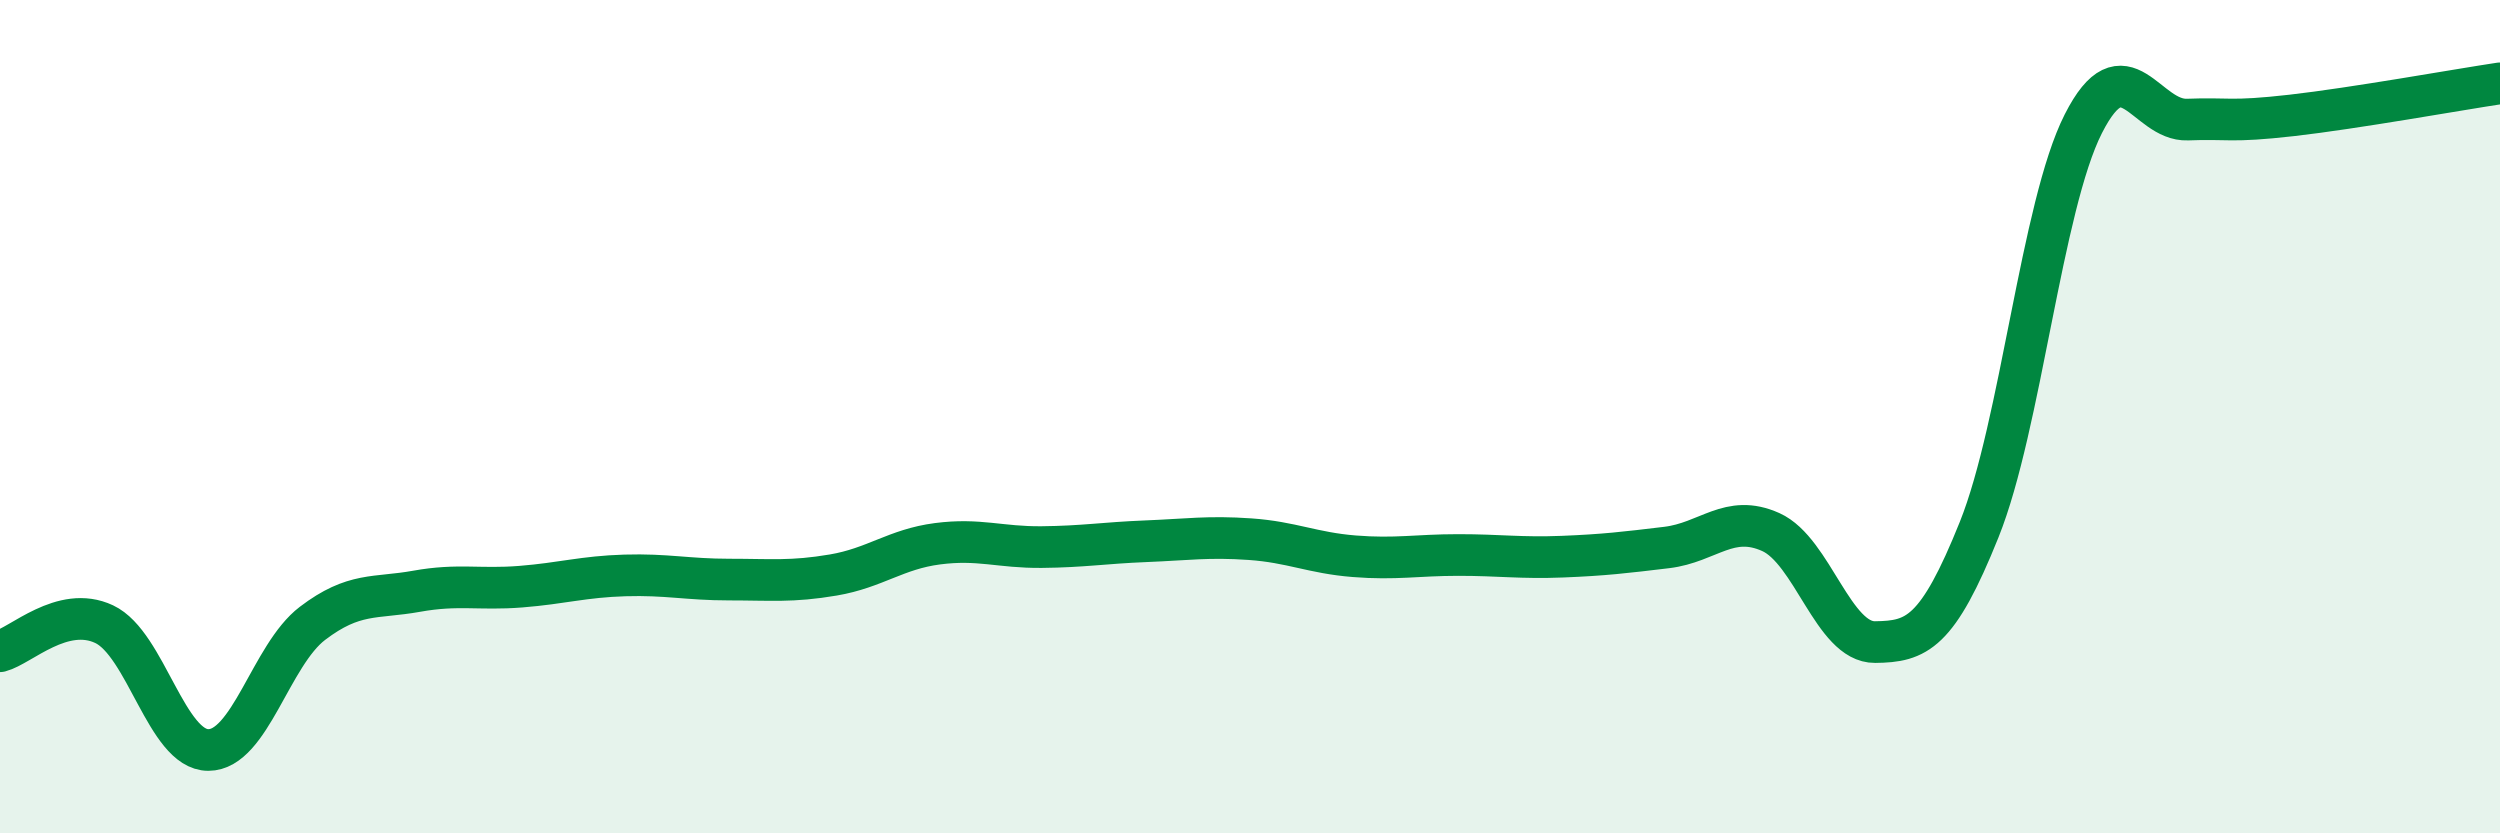 
    <svg width="60" height="20" viewBox="0 0 60 20" xmlns="http://www.w3.org/2000/svg">
      <path
        d="M 0,15.63 C 0.5,15.5 1.5,14.51 2.5,14.98 C 3.5,15.45 4,18 5,18 C 6,18 6.5,15.72 7.5,14.96 C 8.5,14.2 9,14.37 10,14.19 C 11,14.01 11.5,14.16 12.5,14.08 C 13.5,14 14,13.84 15,13.81 C 16,13.78 16.5,13.91 17.5,13.91 C 18.5,13.91 19,13.97 20,13.8 C 21,13.63 21.5,13.18 22.5,13.05 C 23.5,12.92 24,13.14 25,13.13 C 26,13.12 26.5,13.03 27.5,12.99 C 28.5,12.95 29,12.87 30,12.94 C 31,13.01 31.5,13.27 32.5,13.35 C 33.5,13.43 34,13.32 35,13.32 C 36,13.32 36.5,13.4 37.5,13.36 C 38.5,13.32 39,13.26 40,13.14 C 41,13.02 41.5,12.32 42.5,12.77 C 43.5,13.22 44,15.42 45,15.41 C 46,15.4 46.5,15.2 47.5,12.71 C 48.5,10.22 49,4.94 50,2.97 C 51,1 51.5,2.91 52.5,2.87 C 53.5,2.83 53.5,2.94 55,2.77 C 56.5,2.6 59,2.15 60,2L60 20L0 20Z"
        fill="#008740"
        opacity="0.1"
        stroke-linecap="round"
        stroke-linejoin="round"
      />
      <path
        d="M 0,15.63 C 0.5,15.5 1.5,14.51 2.5,14.98 C 3.5,15.45 4,18 5,18 C 6,18 6.5,15.72 7.5,14.96 C 8.5,14.2 9,14.37 10,14.19 C 11,14.01 11.5,14.16 12.5,14.08 C 13.5,14 14,13.84 15,13.81 C 16,13.78 16.5,13.91 17.5,13.91 C 18.5,13.91 19,13.97 20,13.8 C 21,13.63 21.5,13.18 22.5,13.05 C 23.5,12.92 24,13.14 25,13.13 C 26,13.12 26.5,13.03 27.5,12.99 C 28.5,12.95 29,12.87 30,12.94 C 31,13.01 31.5,13.27 32.5,13.35 C 33.5,13.43 34,13.32 35,13.32 C 36,13.32 36.5,13.4 37.5,13.36 C 38.5,13.32 39,13.26 40,13.14 C 41,13.02 41.5,12.32 42.5,12.77 C 43.5,13.22 44,15.42 45,15.41 C 46,15.4 46.5,15.2 47.5,12.71 C 48.5,10.22 49,4.94 50,2.97 C 51,1 51.5,2.91 52.5,2.87 C 53.5,2.83 53.5,2.94 55,2.77 C 56.5,2.6 59,2.15 60,2"
        stroke="#008740"
        stroke-width="1"
        fill="none"
        stroke-linecap="round"
        stroke-linejoin="round"
      />
    </svg>
  